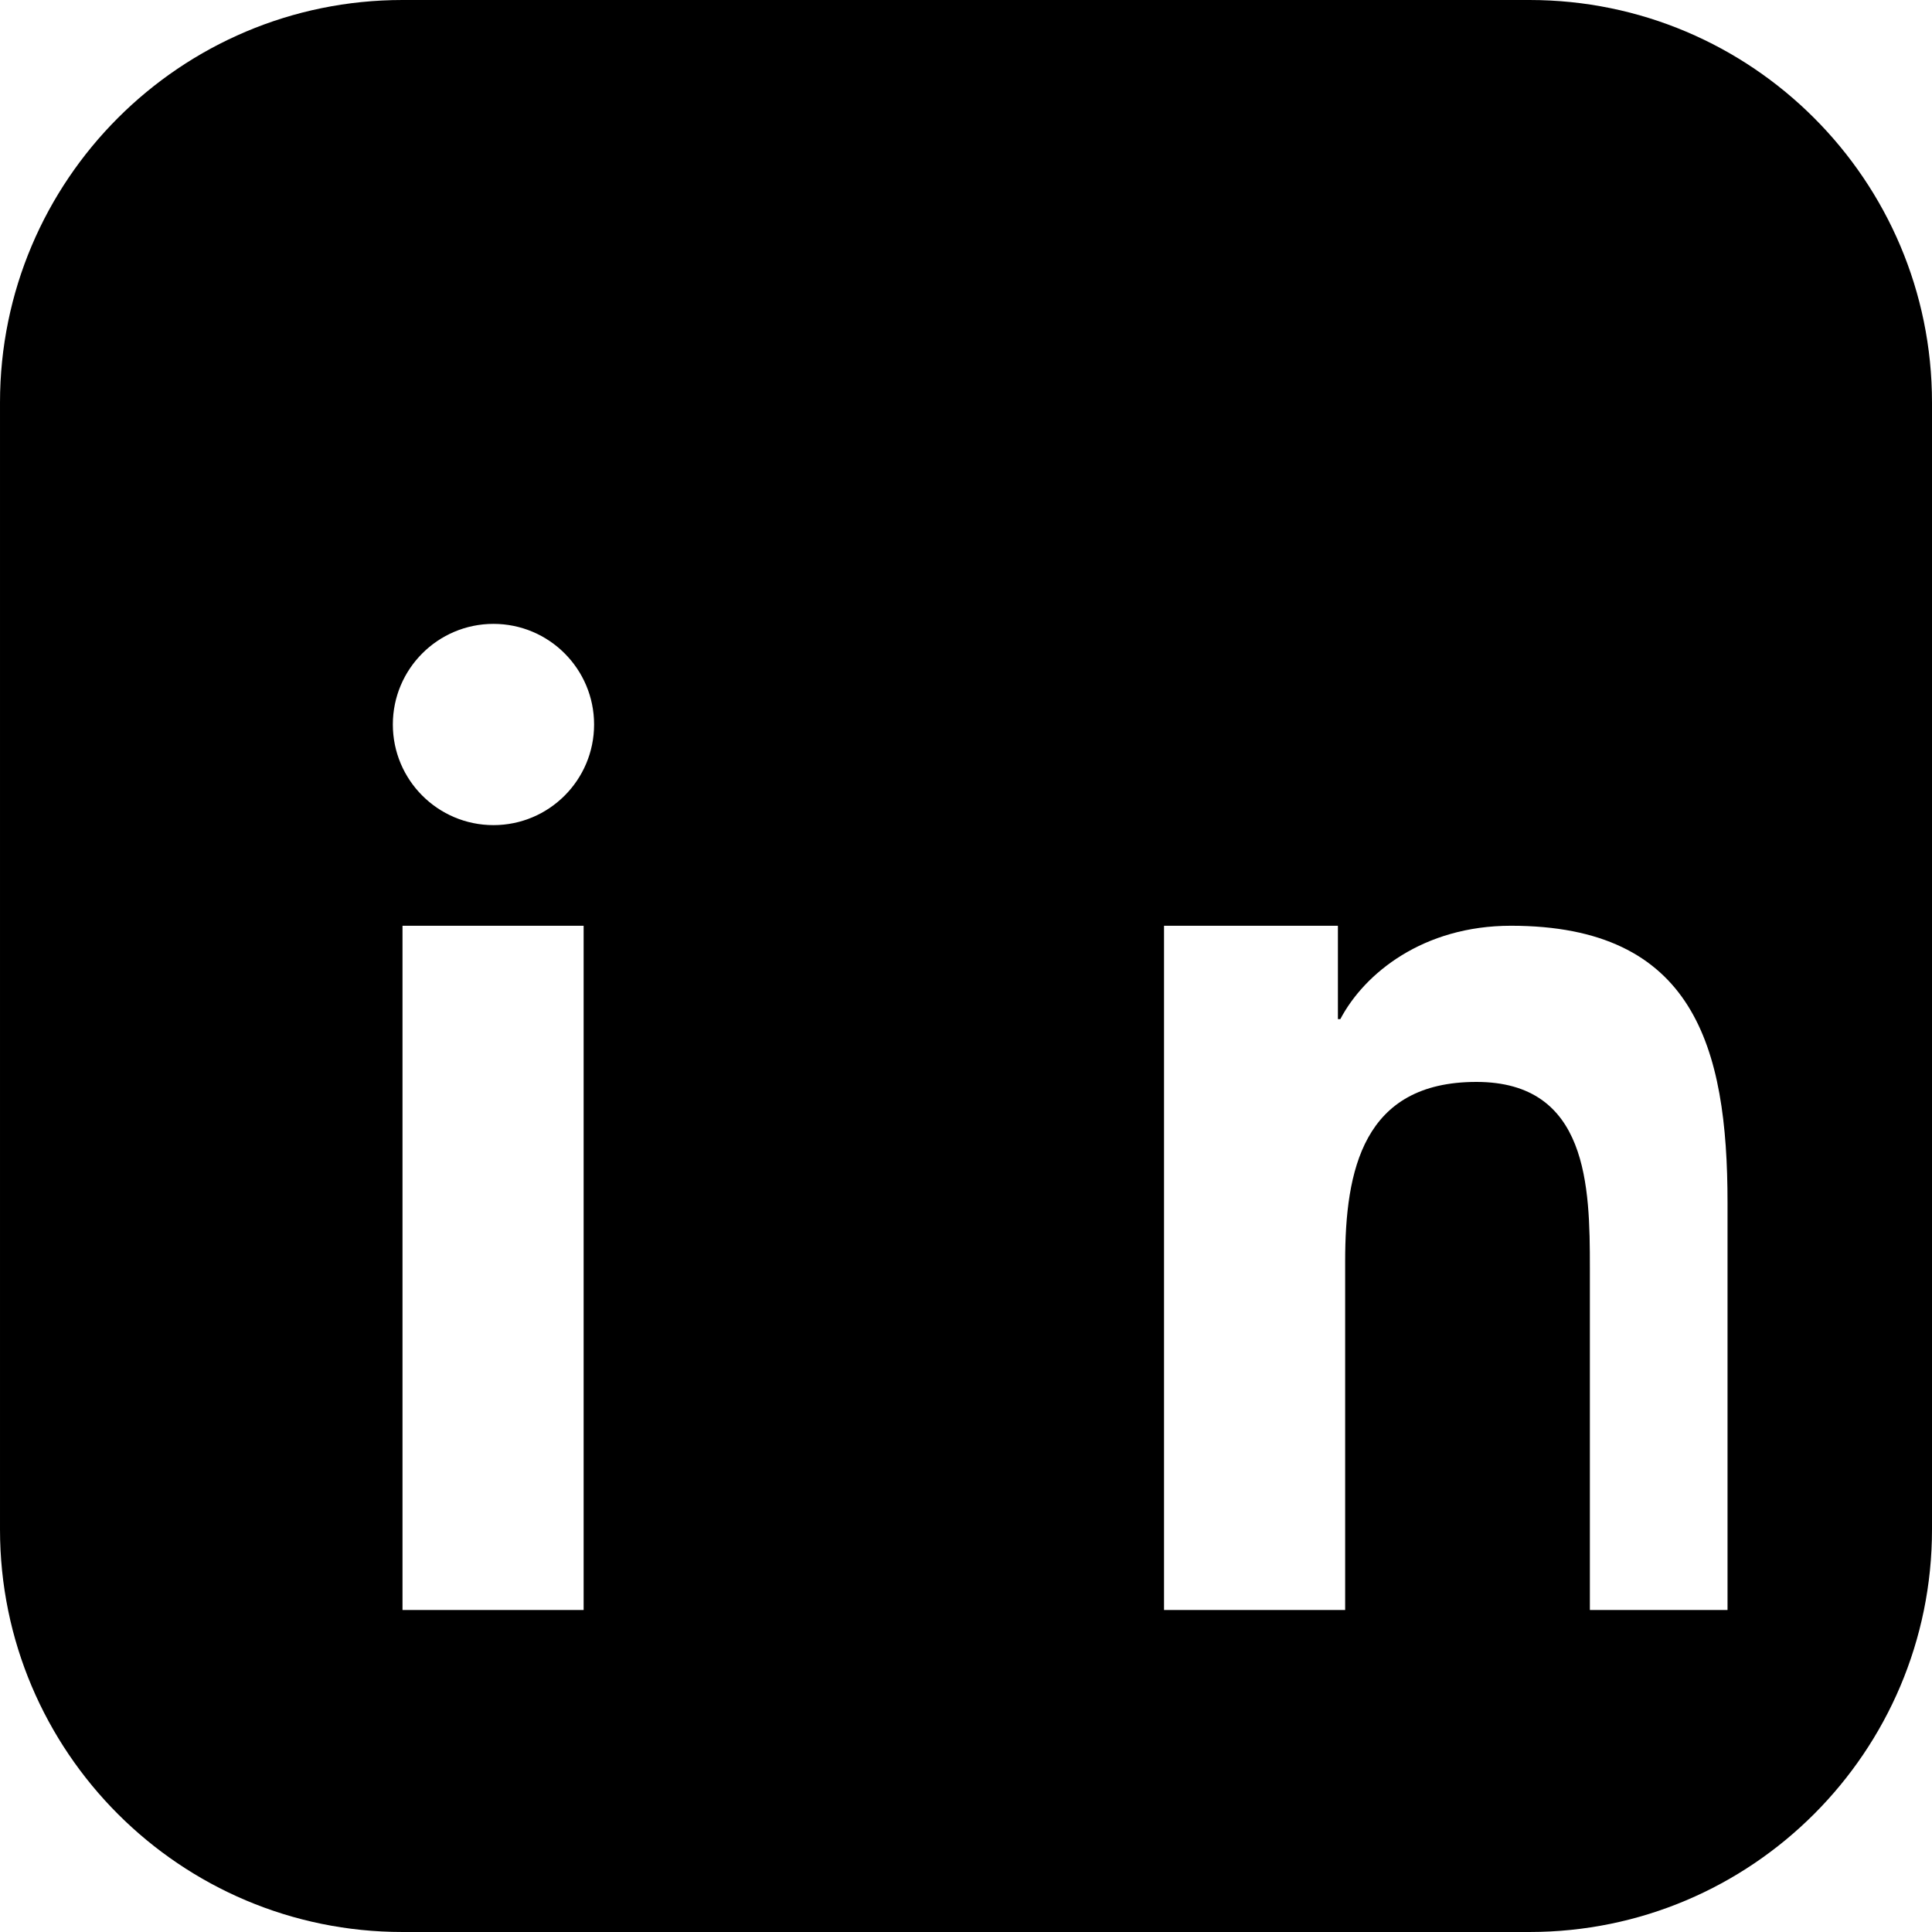 <svg xmlns="http://www.w3.org/2000/svg" width="24" height="24" viewBox="0 0 24 24" fill="currentColor"><path d="M19 0h-14c-2.76 0-5 2.24-5 5v14c0 2.76 2.24 5 5 5h14c2.76 0 5-2.24 5-5v-14c0-2.76-2.24-5-5-5zm-11.75 20h-2.25v-8.5h2.25v8.5zm-1.12-9.75c-.69 0-1.25-.56-1.25-1.25s.56-1.25 1.25-1.25 1.25.56 1.25 1.25-.56 1.25-1.25 1.25zm15.87 9.75h-2.25v-4.25c0-1.01-.02-2.31-1.41-2.31-1.41 0-1.63 1.1-1.63 2.23v4.33h-2.25v-8.5h2.16v1.16h.03c.3-.57 1.03-1.16 2.12-1.16 2.27 0 2.69 1.5 2.69 3.44v5.06z"/></svg>
